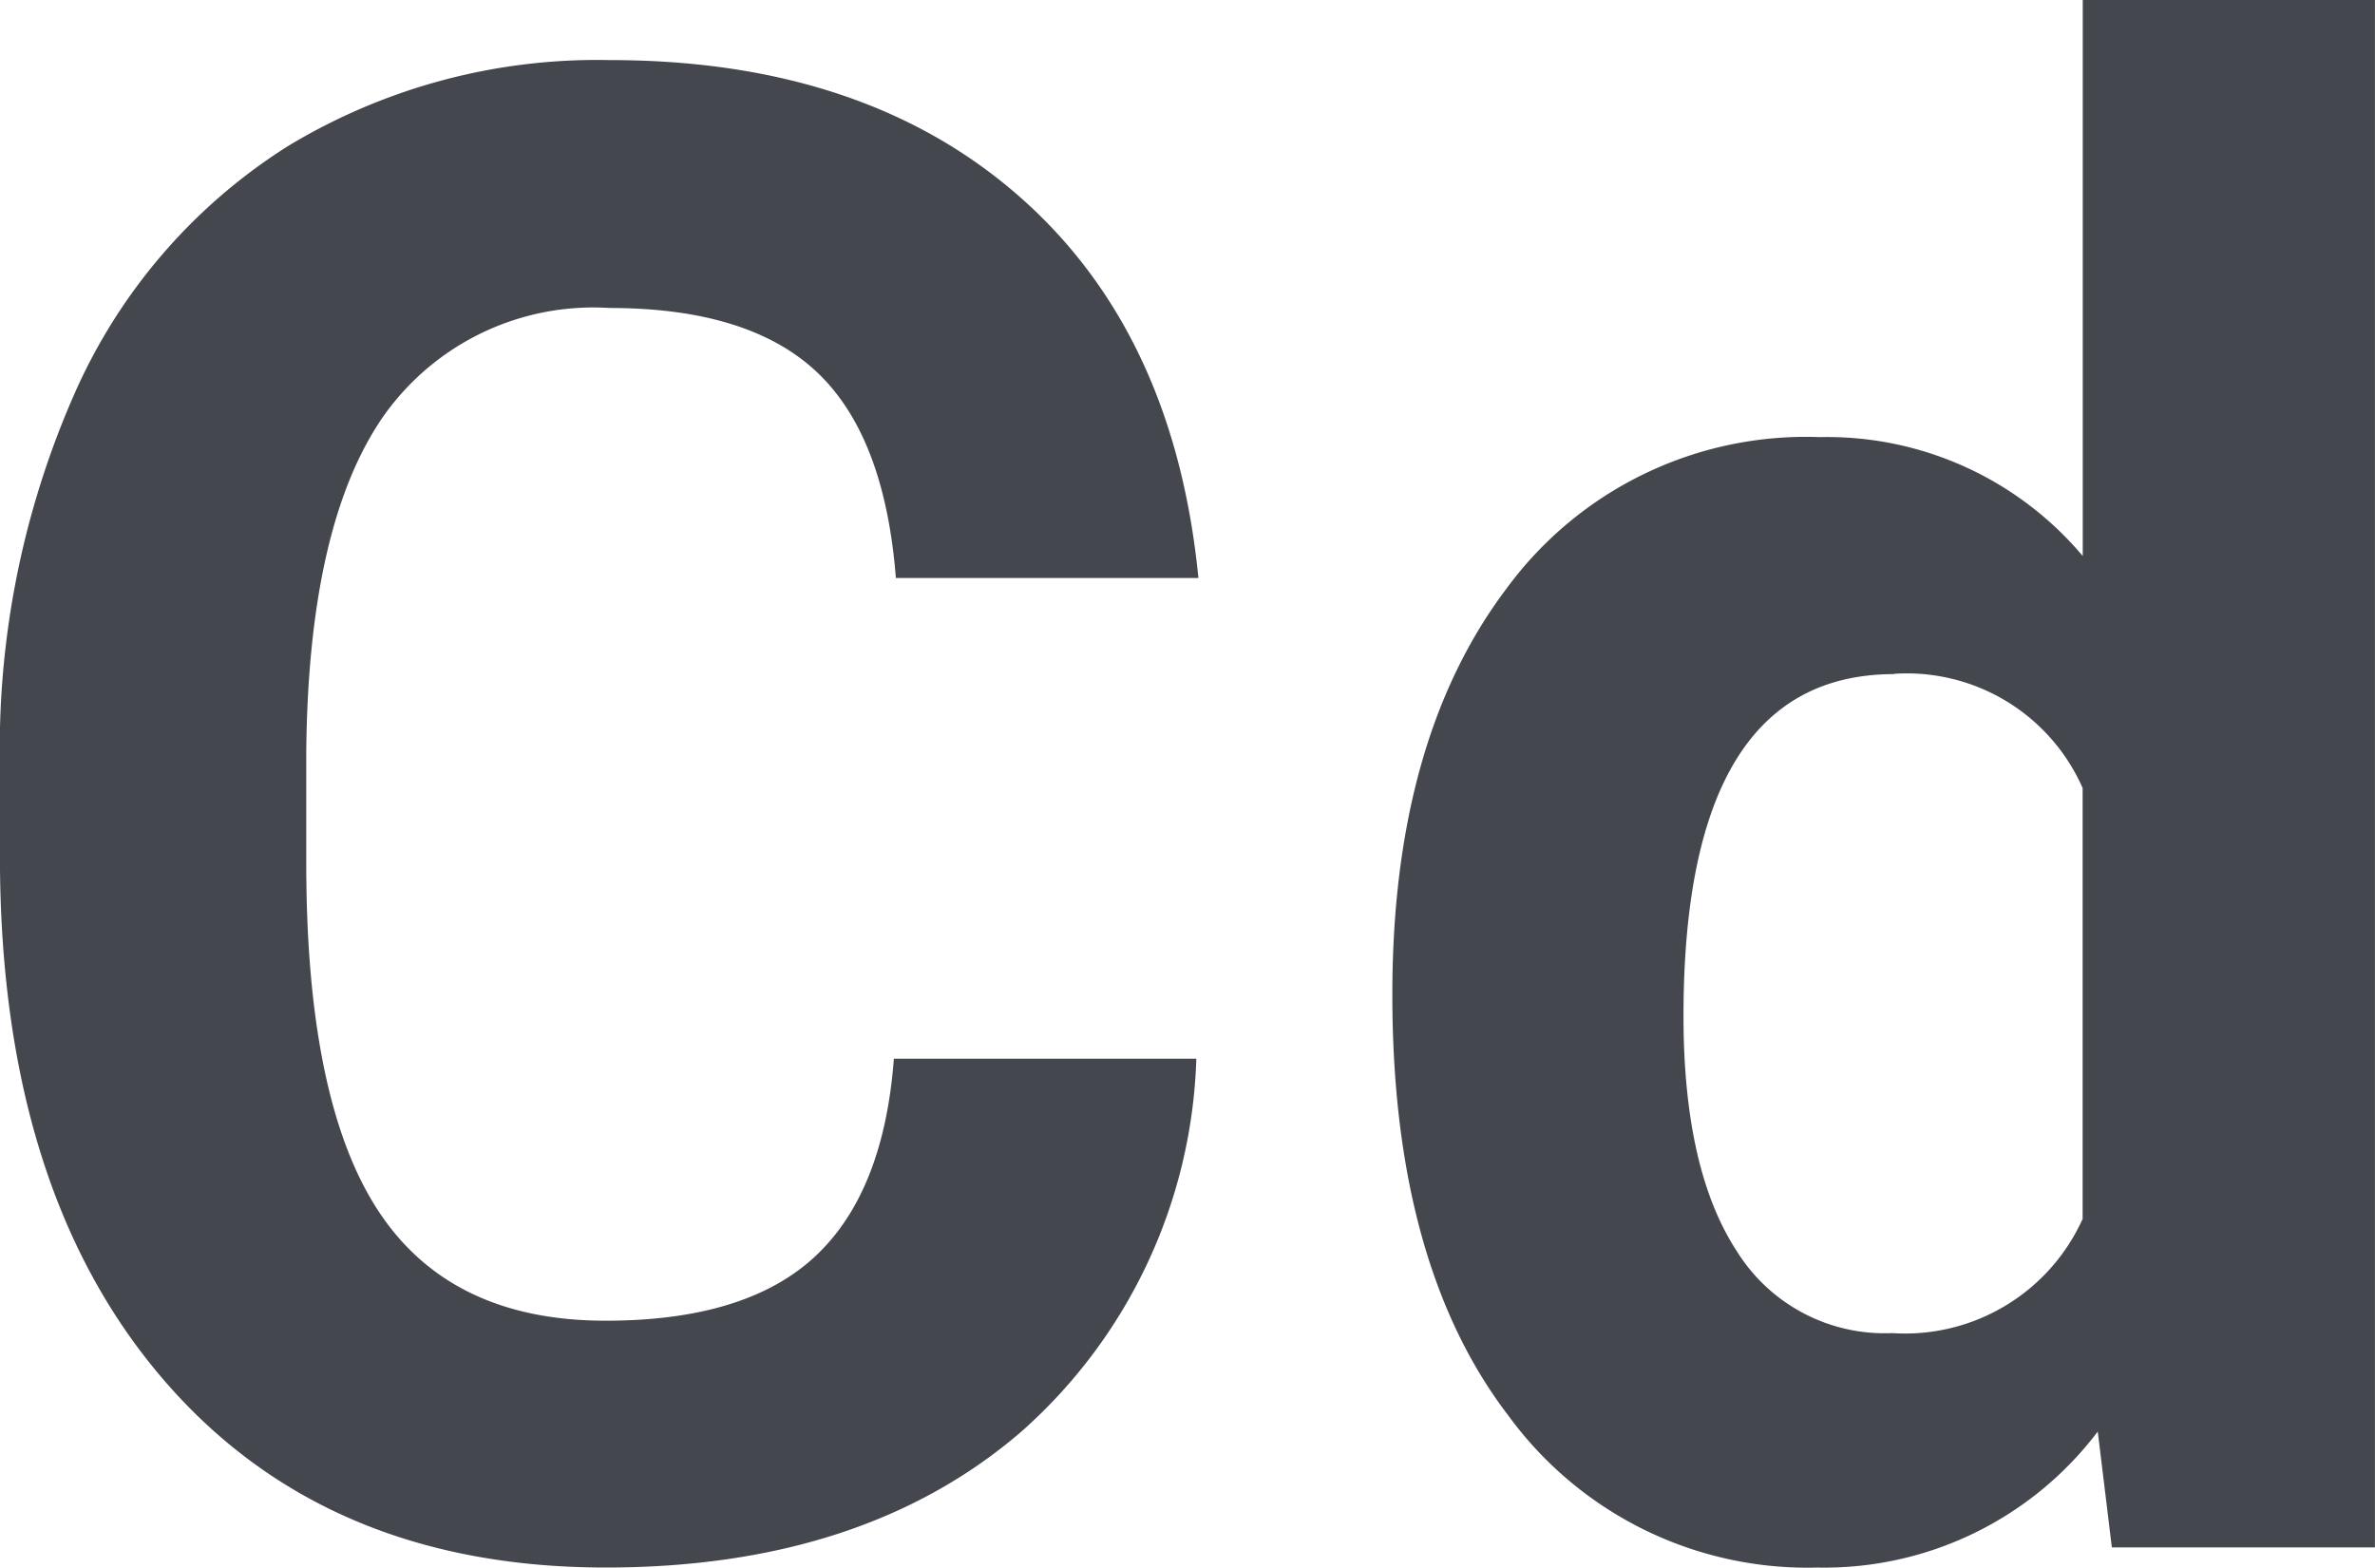 <svg xmlns="http://www.w3.org/2000/svg" width="72.781" height="48.063" viewBox="0 0 72.781 48.063">
  <defs>
    <style>
      .cls-1 {
        fill: #44484e;
        fill-rule: evenodd;
      }
    </style>
  </defs>
  <path id="Cd" class="cls-1" d="M679.767,853.109q-0.309,4.108-2.424,6.07t-6.41,1.961q-4.757,0-6.965-3.367t-2.208-10.656v-3.4q0.062-6.981,2.363-10.3a7.873,7.873,0,0,1,6.934-3.32q4.263,0,6.347,1.961t2.425,6.316H689.1q-0.741-7.536-5.5-11.706t-12.54-4.17a18.3,18.3,0,0,0-9.868,2.641,17.133,17.133,0,0,0-6.533,7.583,26.955,26.955,0,0,0-2.286,11.428V846.9q0,10.163,4.958,15.984t13.605,5.822q7.908,0,12.741-4.169a15.914,15.914,0,0,0,5.359-11.429h-9.266Zm18.839,10.95a11.345,11.345,0,0,0,9.467,4.648,10.506,10.506,0,0,0,8.587-4.169l0.432,3.552h8.062V820.647H716.2V837.7a10.235,10.235,0,0,0-8.061-3.645,11.371,11.371,0,0,0-9.59,4.633q-3.507,4.634-3.506,12.448Q695.039,859.41,698.606,864.059Zm11.815-22.748a5.886,5.886,0,0,1,5.775,3.5v13.209a5.971,5.971,0,0,1-5.837,3.5,5.332,5.332,0,0,1-4.757-2.506q-1.636-2.5-1.637-7.208,0-10.486,6.456-10.486h0Z" transform="translate(-652.375 -820.656)"/>
</svg>
